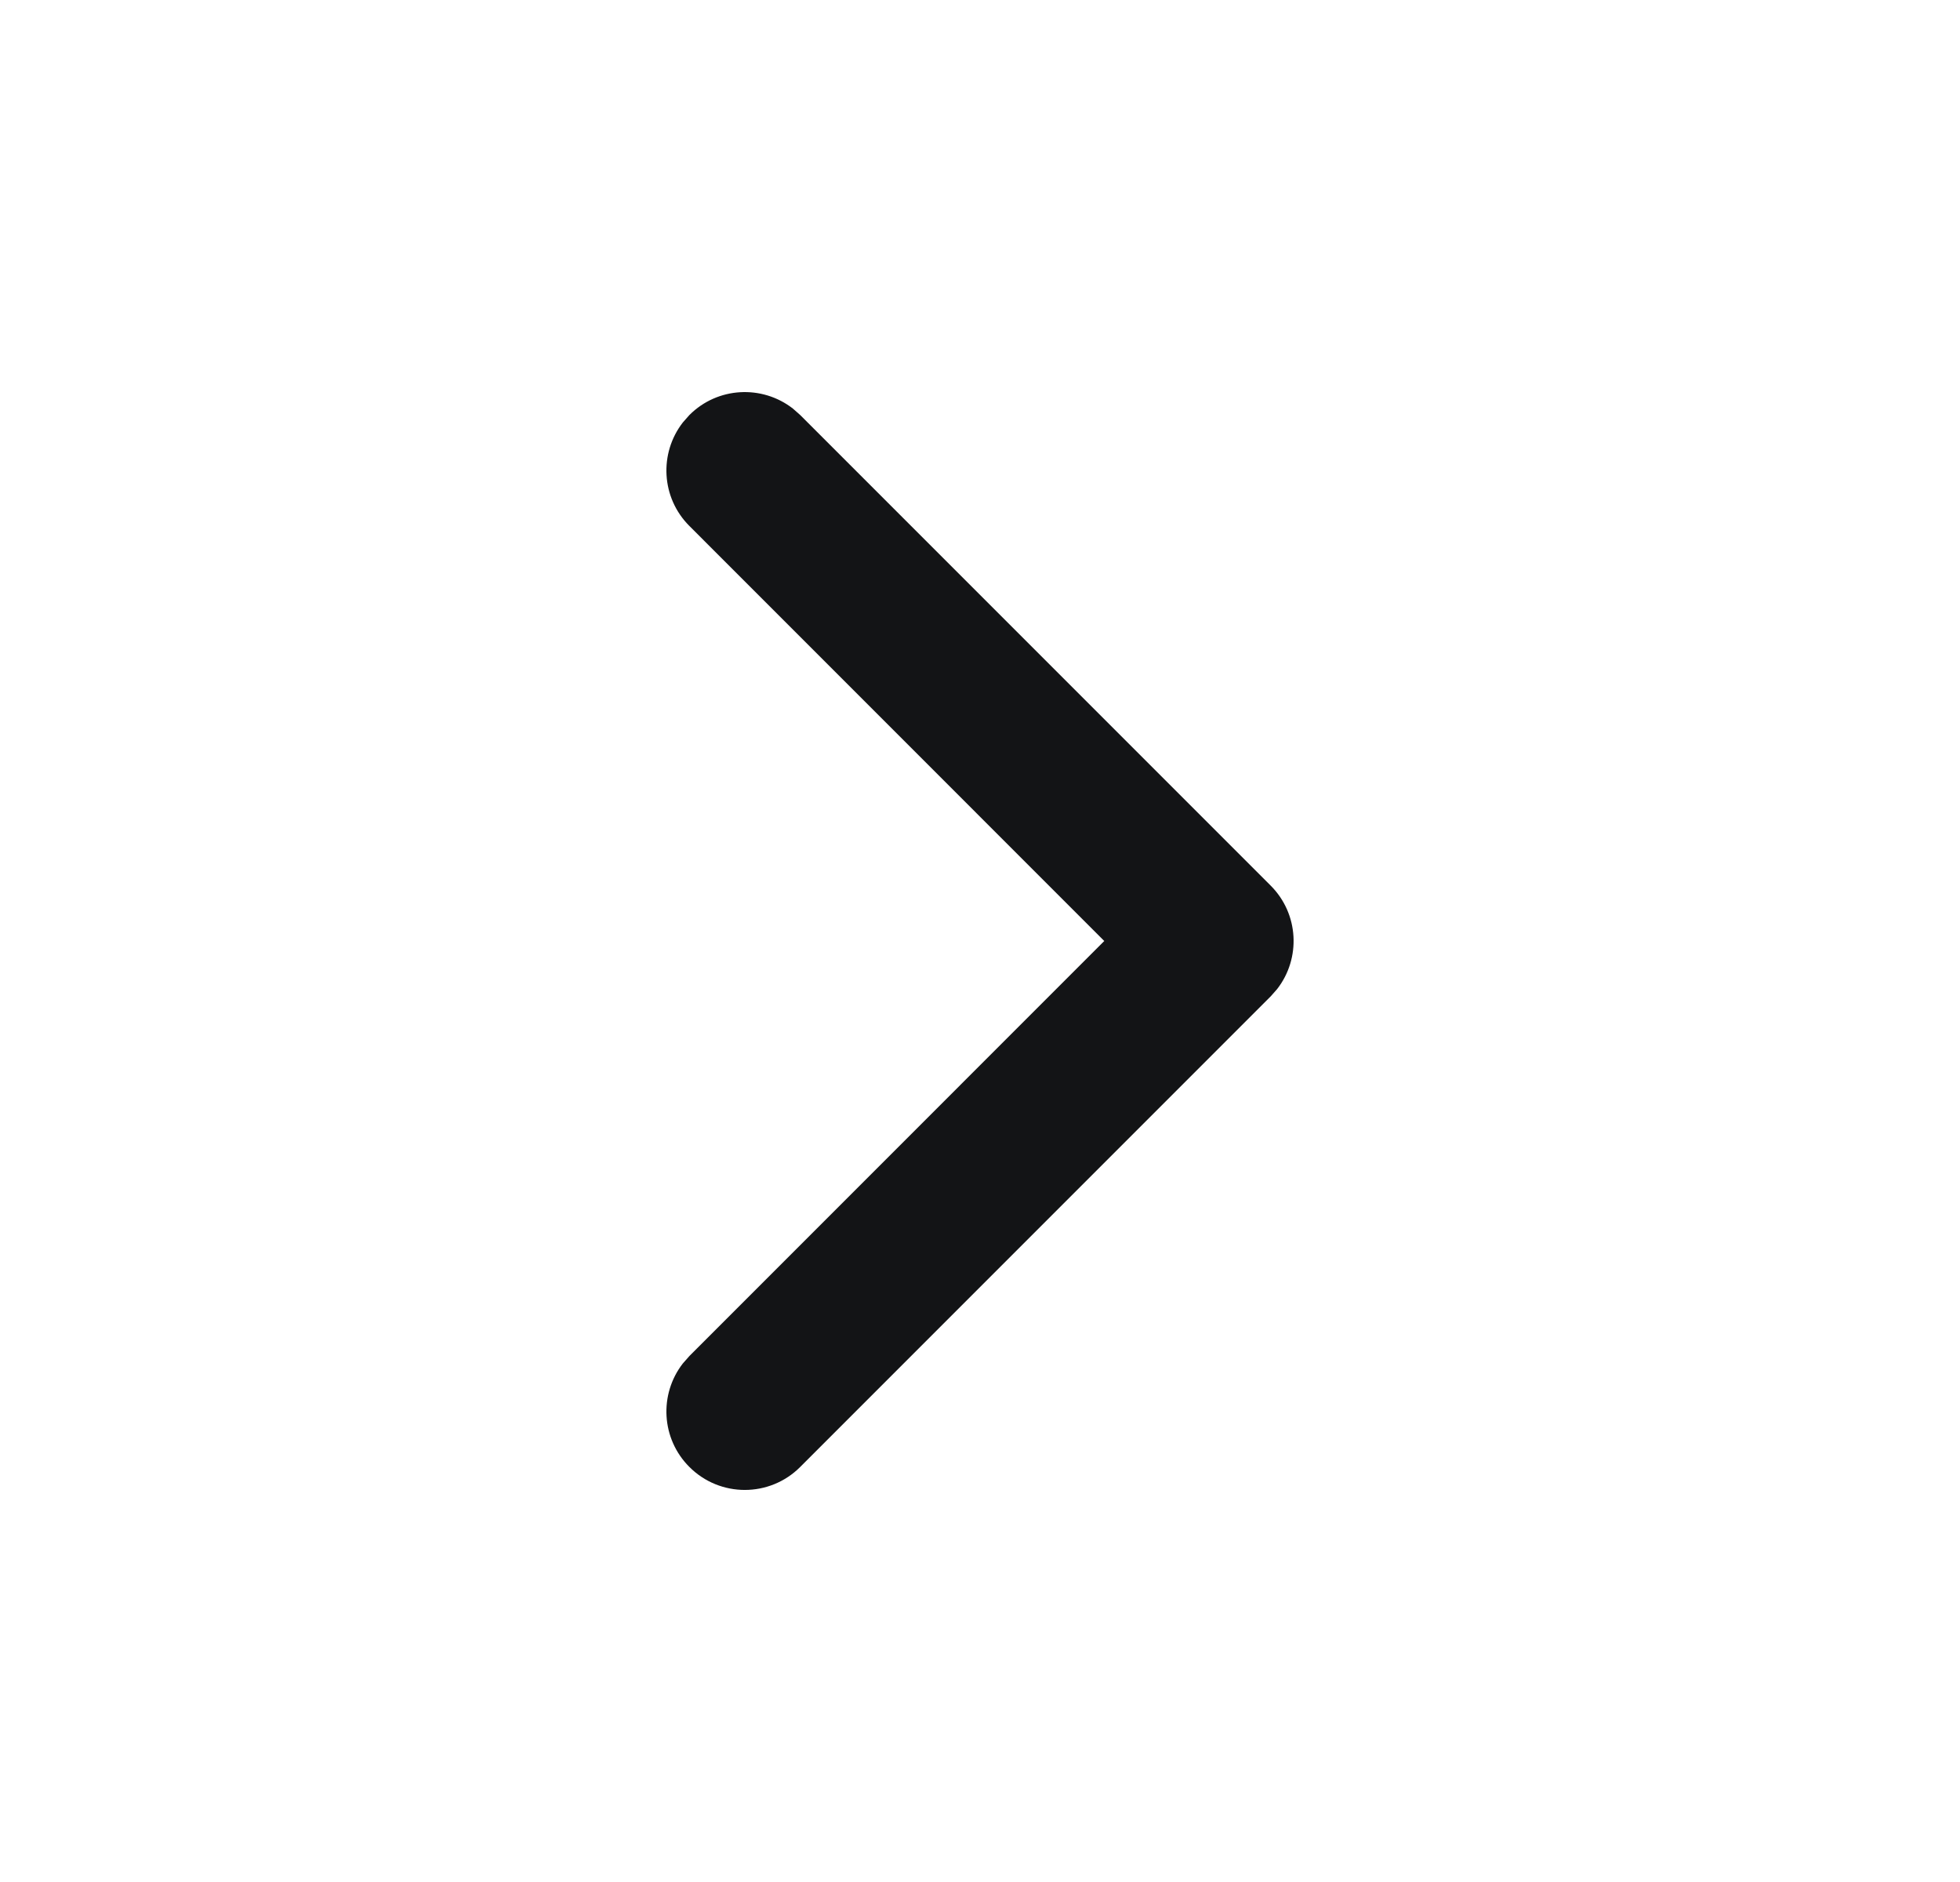 <svg width="25" height="24" viewBox="0 0 25 24" fill="none" xmlns="http://www.w3.org/2000/svg">
<g clip-path="url(#clip0_3711_39404)">
<path fill-rule="evenodd" clip-rule="evenodd" d="M8.793 5.293C9.153 4.932 9.721 4.905 10.113 5.21L10.207 5.293L16.207 11.293C16.568 11.653 16.595 12.221 16.29 12.613L16.207 12.707L10.207 18.707C9.817 19.098 9.183 19.098 8.793 18.707C8.432 18.347 8.405 17.779 8.71 17.387L8.793 17.293L14.085 12L8.793 6.707C8.432 6.347 8.405 5.779 8.71 5.387L8.793 5.293Z" fill="#131416"/>
</g>
<defs>
<clipPath id="clip0_3711_39404">
<rect width="24" height="24" fill="white" transform="translate(0.5)"/>
</clipPath>
</defs>
</svg>
